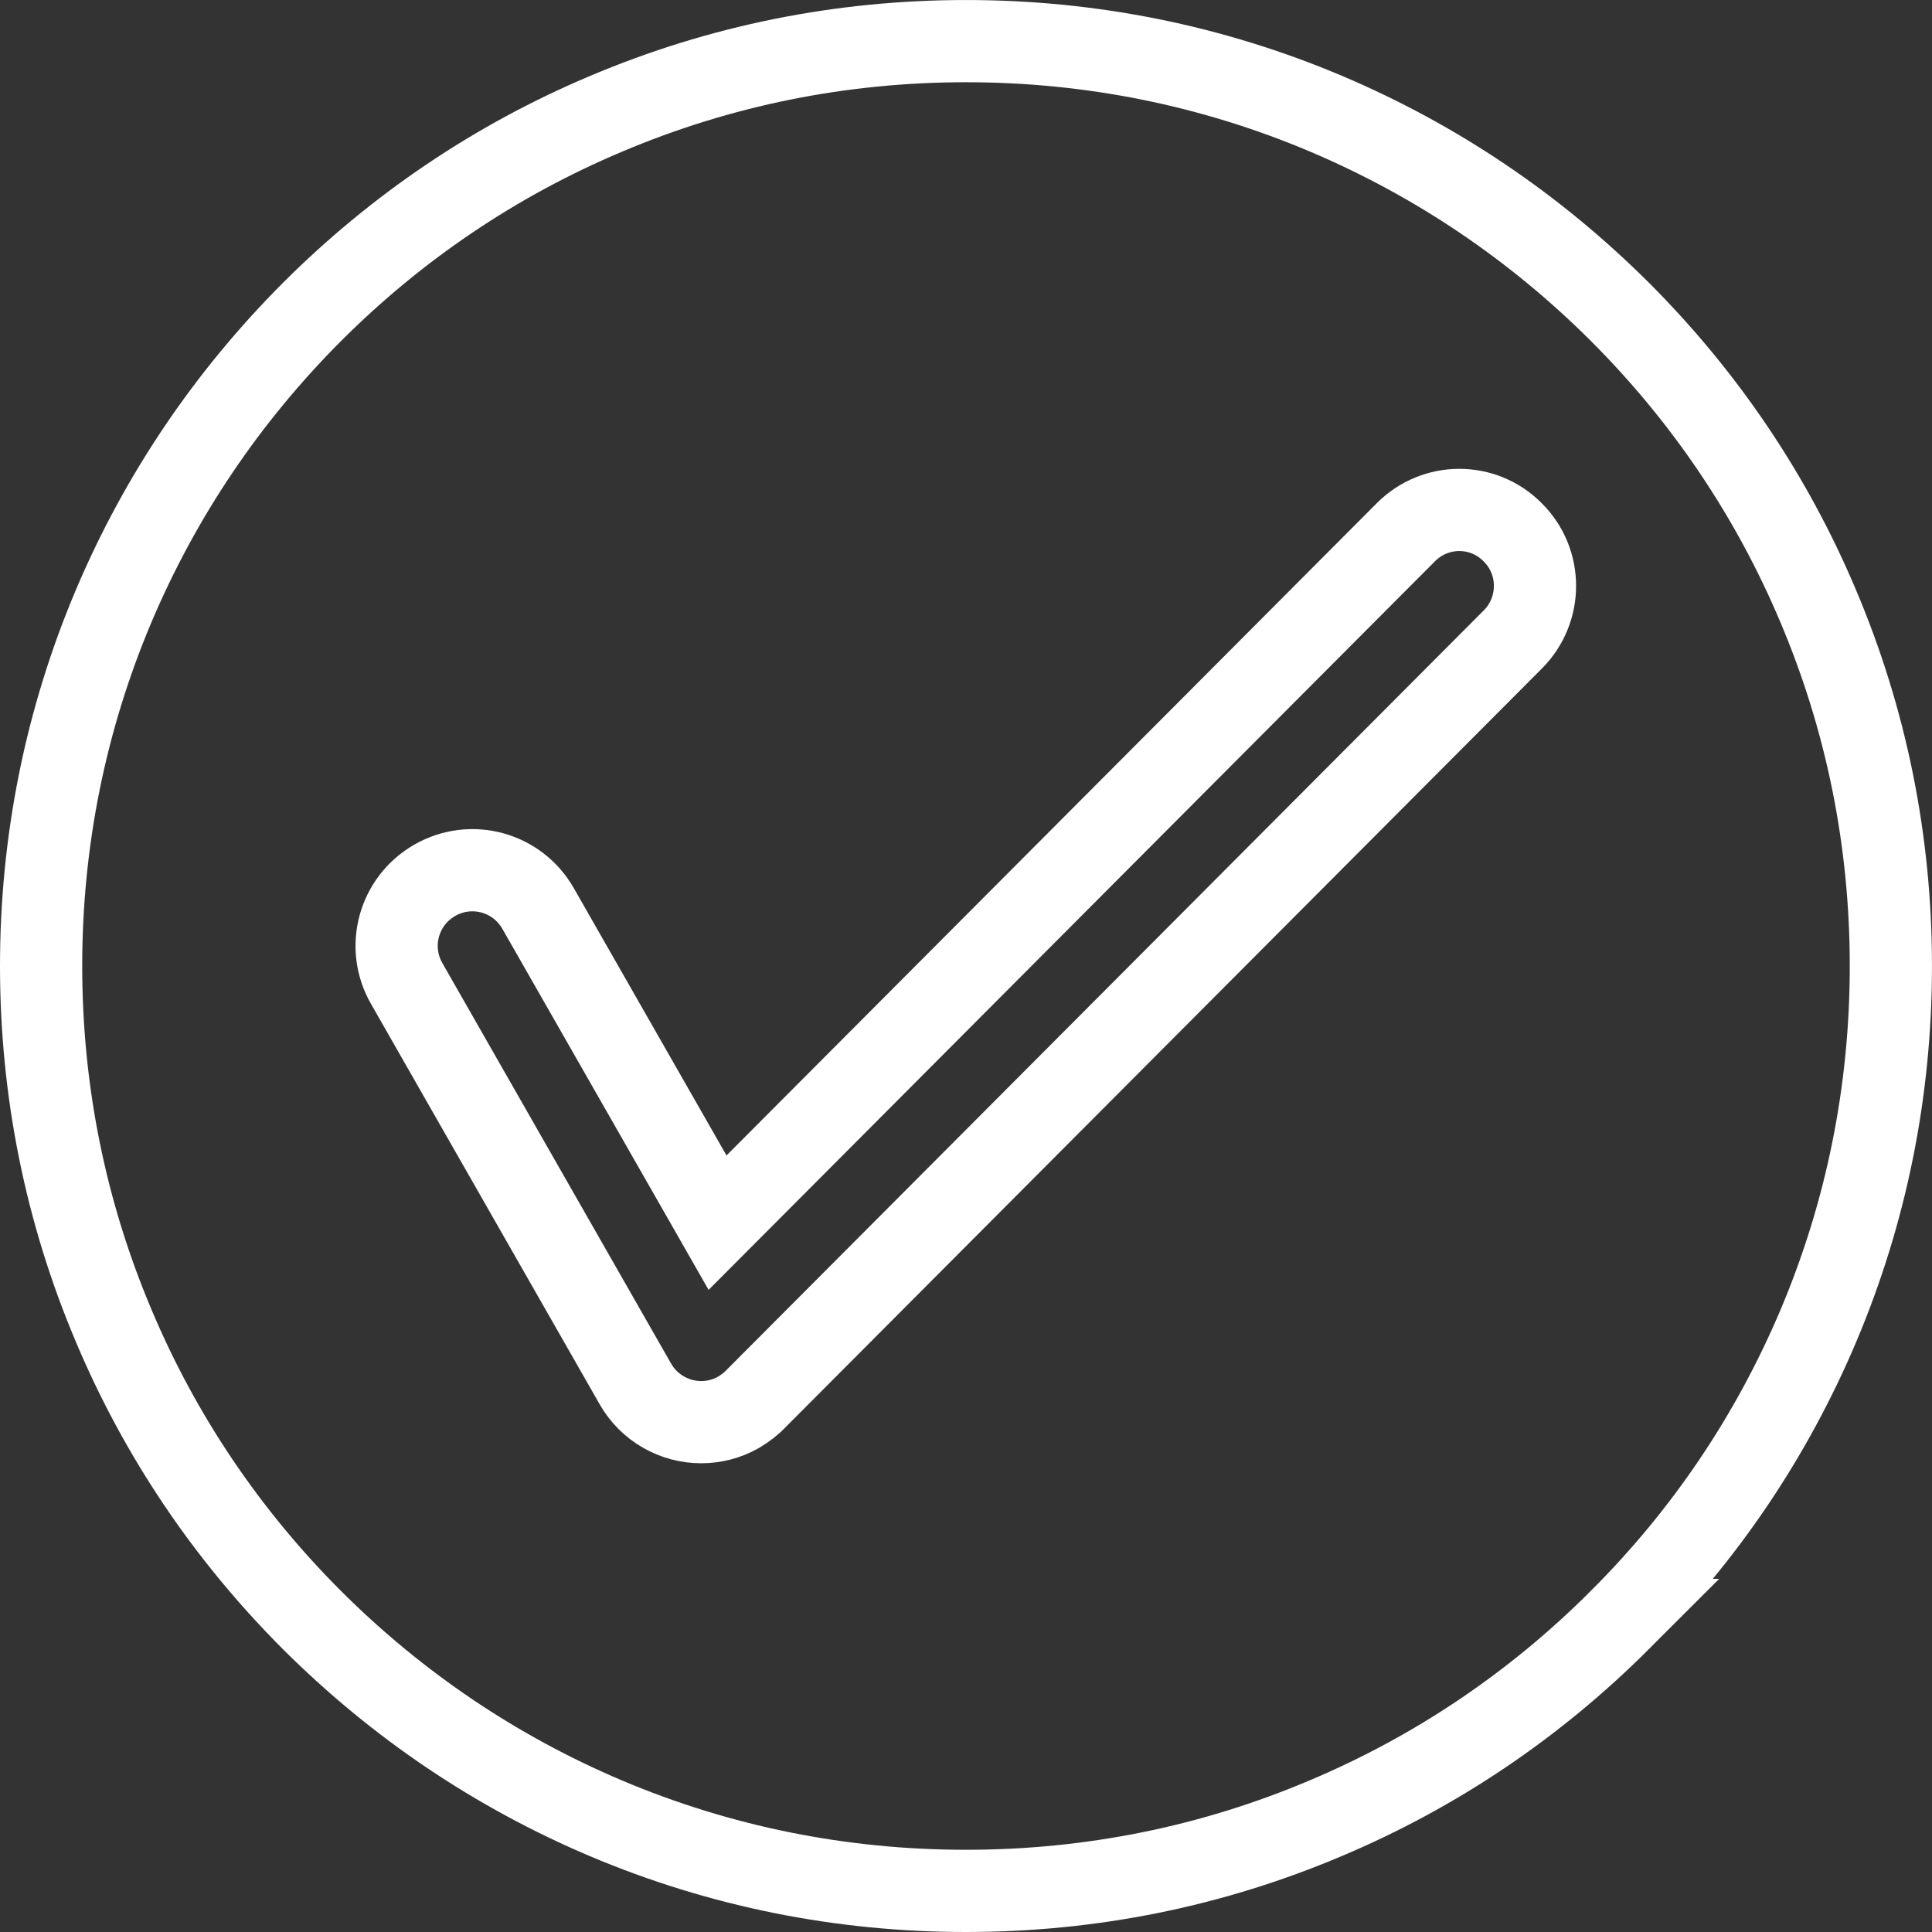 <svg height="94" viewBox="0 0 94 94" width="94" xmlns="http://www.w3.org/2000/svg"><rect x="0" y="0" width="94" height="94" fill="#333333" stroke="none"/><path d="m741.406 340.109-33.494-33.597-8.734 15.29c-1.012 1.769-3.252 2.383-5.022 1.37s-2.383-3.252-1.37-5.022l11.127-19.483c.675-1.186 1.923-1.861 3.201-1.861.624 0 1.248.153 1.82.481.327.194.624.419.869.685.01.01.031.031.041.041l36.767 36.88c1.432 1.442 1.432 3.774-.01 5.206-1.432 1.452-3.753 1.452-5.195.01zm10.411-52.926c-4.132-4.132-8.949-7.384-14.308-9.644-5.543-2.352-11.434-3.539-17.509-3.539s-11.966 1.186-17.509 3.528c-5.359 2.27-10.166 5.513-14.308 9.644-4.132 4.132-7.384 8.949-9.644 14.308-2.352 5.553-3.539 11.444-3.539 17.519s1.186 11.966 3.528 17.509c2.27 5.359 5.513 10.166 9.644 14.308 4.132 4.132 8.949 7.384 14.308 9.644 5.553 2.352 11.444 3.539 17.519 3.539s11.966-1.186 17.509-3.528c5.359-2.27 10.166-5.513 14.308-9.644 4.132-4.132 7.384-8.949 9.644-14.308 2.352-5.553 3.539-11.444 3.539-17.519s-1.186-11.966-3.528-17.509c-2.27-5.359-5.513-10.176-9.655-14.308z" fill="none" stroke="#fff" stroke-width="4" transform="matrix(1 0 0 -1 -673 366)"/></svg>